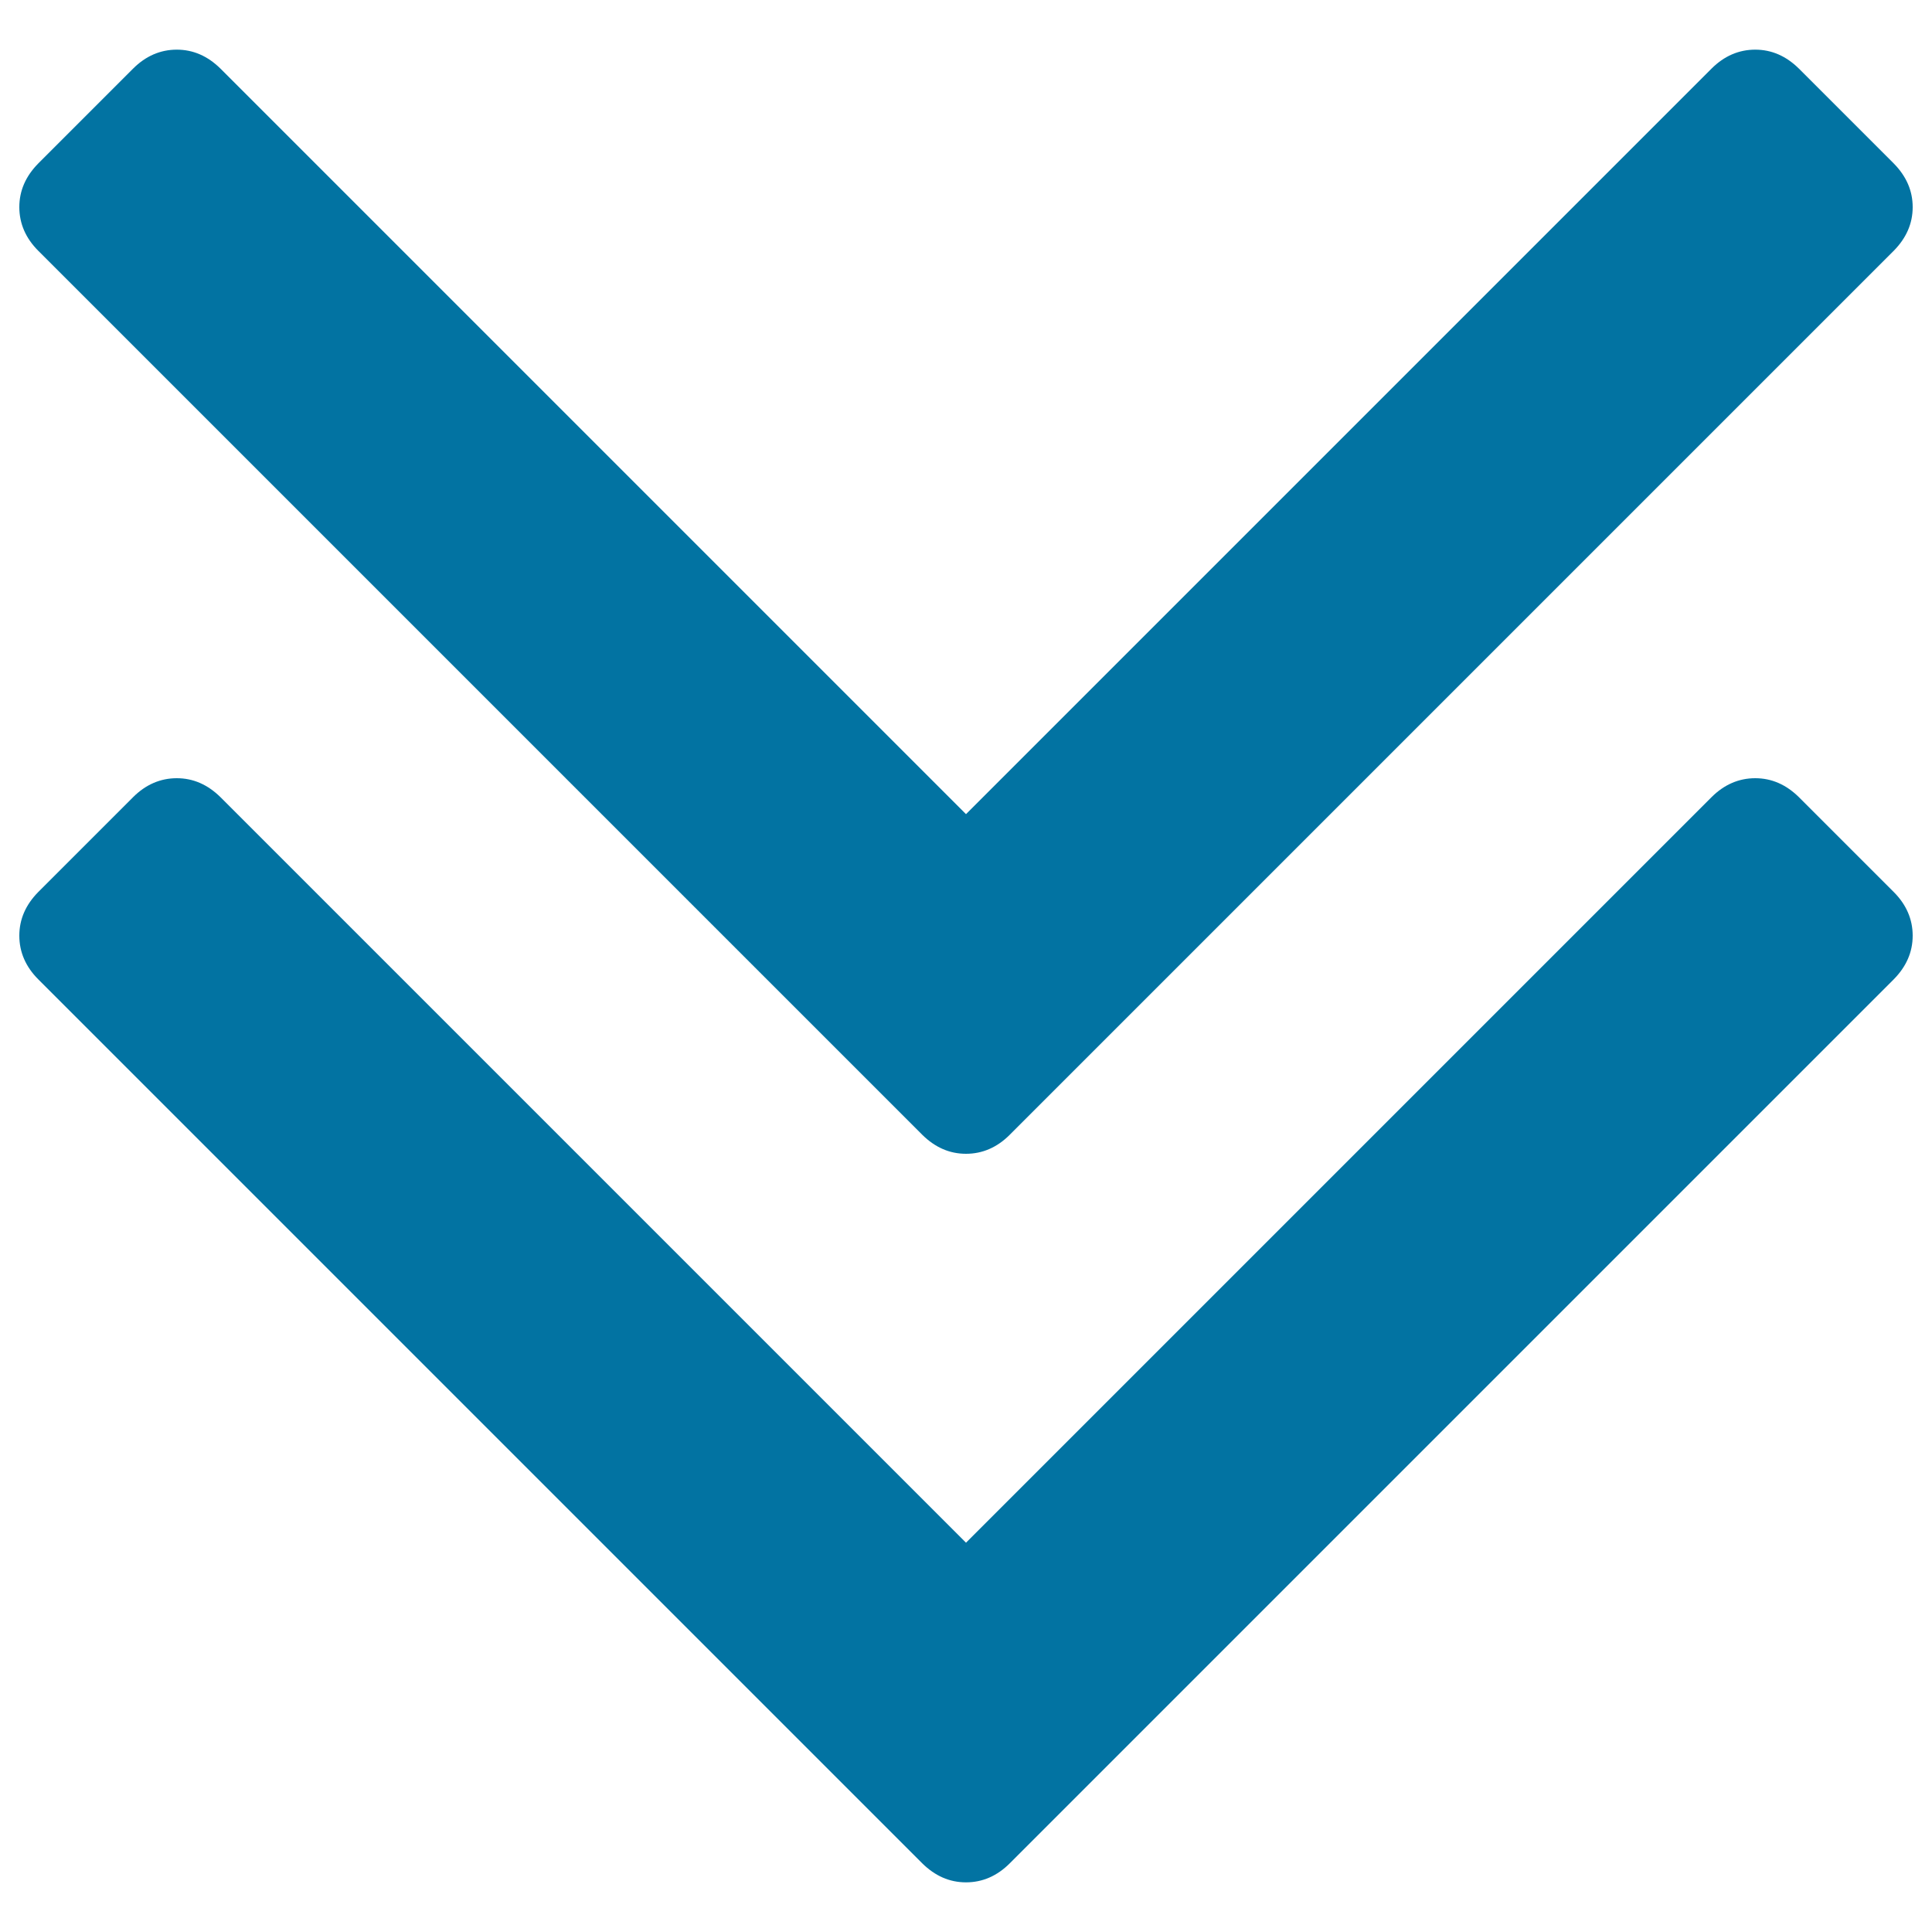 <svg xmlns="http://www.w3.org/2000/svg" viewBox="0 0 1000 1000" style="fill:#0273a2">
<title>Angle double down SVG icon</title>
<g><path d="M990,484.3c0,8.5-3.3,16-9.8,22.6L522.6,964.5c-6.5,6.5-14.1,9.8-22.6,9.8c-8.5,0-16-3.3-22.6-9.8L19.8,506.9c-6.5-6.5-9.8-14.1-9.8-22.6c0-8.5,3.3-16,9.8-22.6l49.1-49.1c6.5-6.5,14.1-9.8,22.6-9.8s16,3.3,22.6,9.8L500,798.5l385.9-385.9c6.5-6.5,14.1-9.8,22.6-9.8c8.5,0,16,3.3,22.6,9.8l49.1,49.1C986.7,468.2,990,475.8,990,484.3L990,484.3z M990,107.2c0,8.5-3.3,16-9.8,22.6L522.6,587.4c-6.5,6.5-14.1,9.8-22.6,9.8c-8.5,0-16-3.3-22.6-9.8L19.8,129.8c-6.5-6.5-9.8-14.1-9.8-22.6c0-8.5,3.3-16,9.8-22.6l49.1-49.1c6.5-6.5,14.1-9.8,22.6-9.8s16,3.3,22.6,9.8L500,421.4L885.9,35.5c6.5-6.5,14.1-9.8,22.6-9.8c8.5,0,16,3.3,22.6,9.8l49.1,49.1C986.7,91.2,990,98.7,990,107.2L990,107.2z"/></g>
</svg>